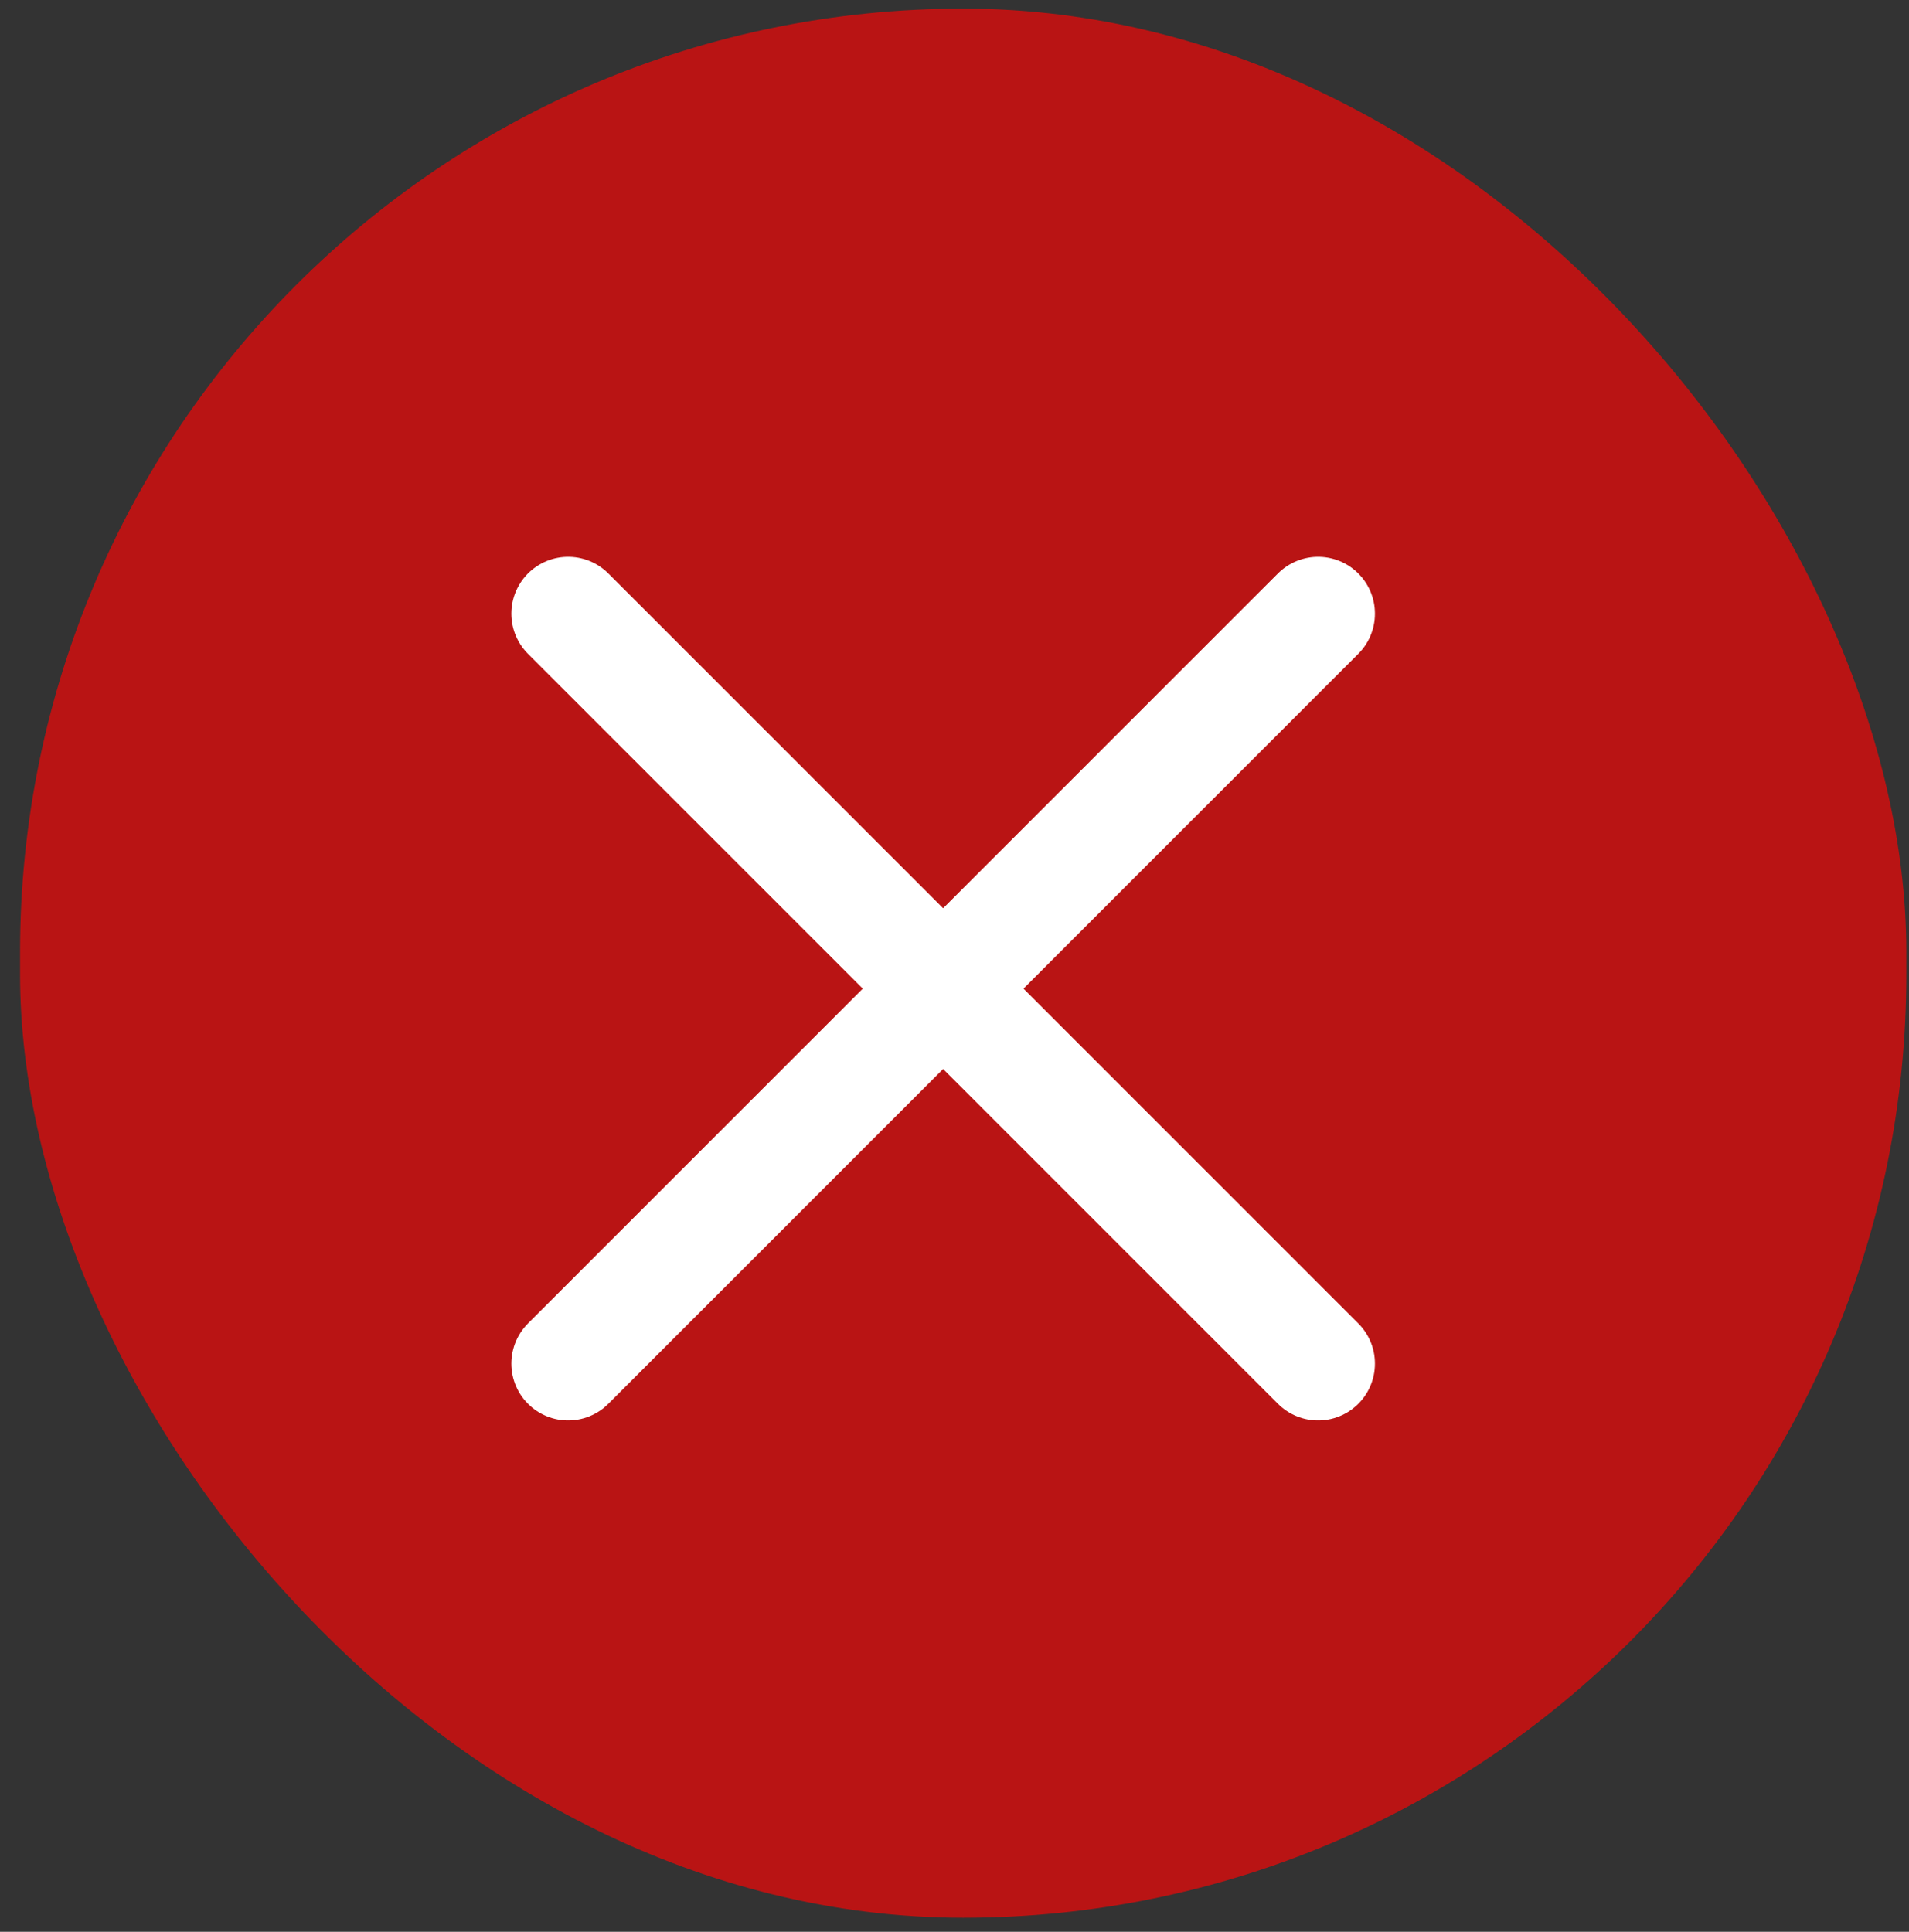 <svg width="84" height="85" viewBox="0 0 84 85" fill="none" xmlns="http://www.w3.org/2000/svg">
<rect x="0" y="0" width="84" height="85" fill="#333333" stroke="none"/>
<rect x="0.883" y="0.38" width="83" height="84" rx="41.5" fill="#B91414"/>
<path d="M58 27L25 60" stroke="white" stroke-width="5" stroke-linecap="round" stroke-linejoin="round"/>
<path d="M25 27L58 60" stroke="white" stroke-width="5" stroke-linecap="round" stroke-linejoin="round"/>
</svg>
